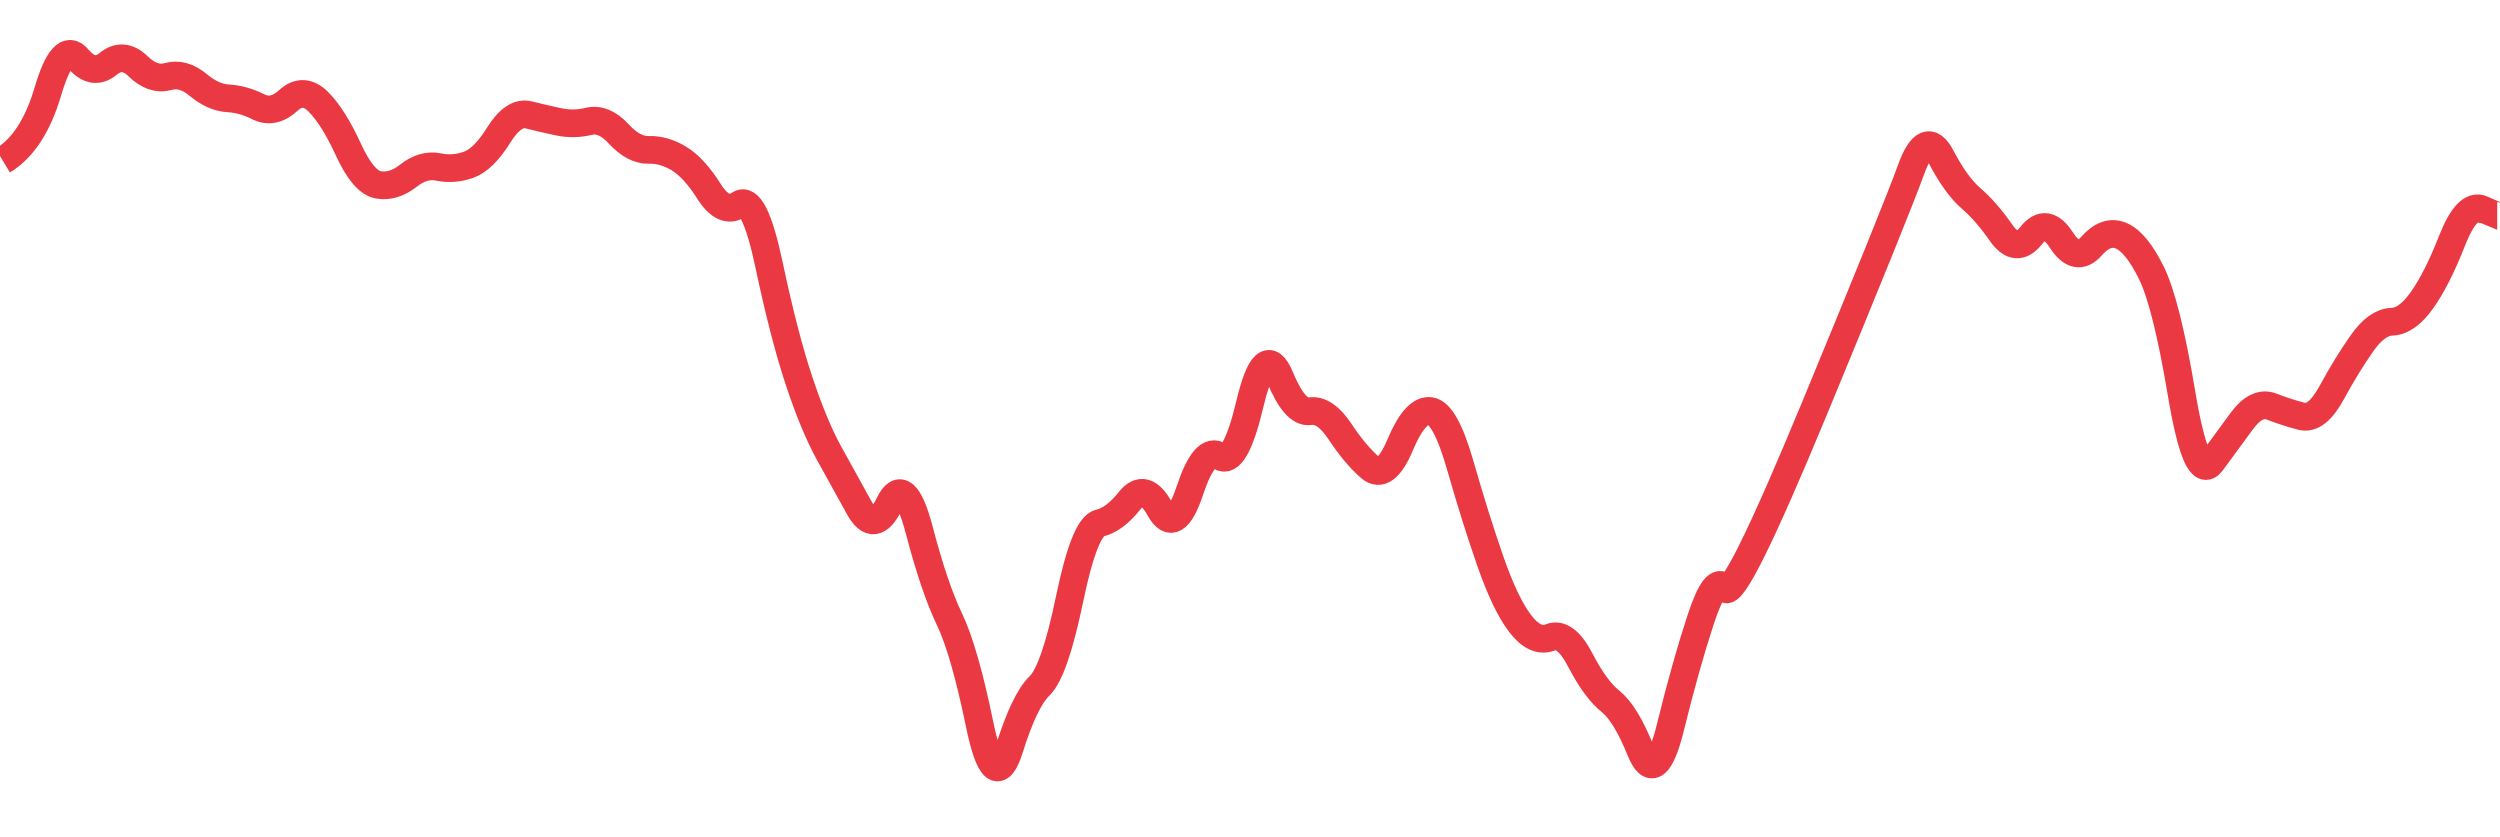 
    <svg width="902" height="302" viewBox="0 0 902 302" xmlns="http://www.w3.org/2000/svg">
      <g>
        <path d="M 1 57.945 Q 11.842 51.402, 17.264 33.019 Q 22.685 14.636, 28.106 21.103 Q 33.527 27.57, 38.949 23.097 Q 44.37 18.623, 49.791 23.889 Q 55.212 29.154, 60.634 27.623 Q 66.055 26.092, 71.476 30.632 Q 76.897 35.172, 82.318 35.479 Q 87.74 35.785, 93.161 38.513 Q 98.582 41.24, 104.003 36.27 Q 109.425 31.3, 114.846 36.721 Q 120.267 42.141, 125.688 53.952 Q 131.11 65.762, 136.531 66.698 Q 141.952 67.633, 147.373 63.376 Q 152.795 59.119, 158.216 60.252 Q 163.637 61.385, 169.058 59.452 Q 174.479 57.518, 179.901 48.797 Q 185.322 40.076, 190.743 41.446 Q 196.164 42.817, 201.586 43.959 Q 207.007 45.101, 212.428 43.784 Q 217.849 42.467, 223.271 48.354 Q 228.692 54.24, 234.113 54.08 Q 239.534 53.92, 244.955 57.194 Q 250.377 60.467, 255.798 69.024 Q 261.219 77.58, 266.64 73.791 Q 272.062 70.002, 277.483 95.62 Q 282.904 121.239, 288.325 137.504 Q 293.747 153.77, 299.168 163.597 Q 304.589 173.424, 310.01 183.202 Q 315.432 192.98, 320.853 181.825 Q 326.274 170.671, 331.695 191.366 Q 337.116 212.062, 342.538 223.367 Q 347.959 234.673, 353.38 261.018 Q 358.801 287.364, 364.223 270.029 Q 369.644 252.694, 375.065 247.47 Q 380.486 242.245, 385.908 216.116 Q 391.329 189.986, 396.75 188.725 Q 402.171 187.465, 407.592 180.617 Q 413.014 173.77, 418.435 183.572 Q 423.856 193.374, 429.277 177.056 Q 434.699 160.739, 440.12 164.611 Q 445.541 168.483, 450.962 145.722 Q 456.384 122.962, 461.805 136.08 Q 467.226 149.198, 472.647 148.37 Q 478.069 147.542, 483.49 155.742 Q 488.911 163.942, 494.332 168.678 Q 499.753 173.414, 505.175 160.516 Q 510.596 147.618, 516.017 148.287 Q 521.438 148.955, 526.86 167.908 Q 532.281 186.861, 537.702 202.441 Q 543.123 218.021, 548.545 225.066 Q 553.966 232.111, 559.387 229.953 Q 564.808 227.795, 570.229 238.258 Q 575.651 248.722, 581.072 253.042 Q 586.493 257.362, 591.914 270.766 Q 597.336 284.171, 602.757 262.118 Q 608.178 240.065, 613.599 223.552 Q 619.021 207.039, 622.33 212.309 Q 625.64 217.579, 654.857 146.897 Q 684.075 76.215, 689.497 61.226 Q 694.918 46.237, 700.339 56.583 Q 705.76 66.93, 711.182 71.586 Q 716.603 76.242, 722.024 84.04 Q 727.445 91.838, 732.866 84.977 Q 738.288 78.116, 743.709 86.561 Q 749.13 95.005, 754.551 88.855 Q 759.973 82.705, 765.394 85.082 Q 770.815 87.458, 776.236 98.479 Q 781.658 109.5, 787.079 141.827 Q 792.5 174.153, 797.921 166.799 Q 803.343 159.446, 808.764 152.018 Q 814.185 144.589, 819.606 146.701 Q 825.027 148.813, 830.449 150.205 Q 835.87 151.597, 841.291 141.638 Q 846.712 131.679, 852.134 123.95 Q 857.555 116.222, 862.976 116.085 Q 868.397 115.949, 873.819 108.351 Q 879.24 100.754, 884.661 86.939 Q 890.082 73.124, 895.503 75.514 Q 900.925 77.903, 900.962 77.903 T 901 77.903" fill="none" stroke="#EA3943" stroke-width="10"/>
        <!-- Add axes, labels, and other visuals as needed -->
      </g>
    </svg>
  